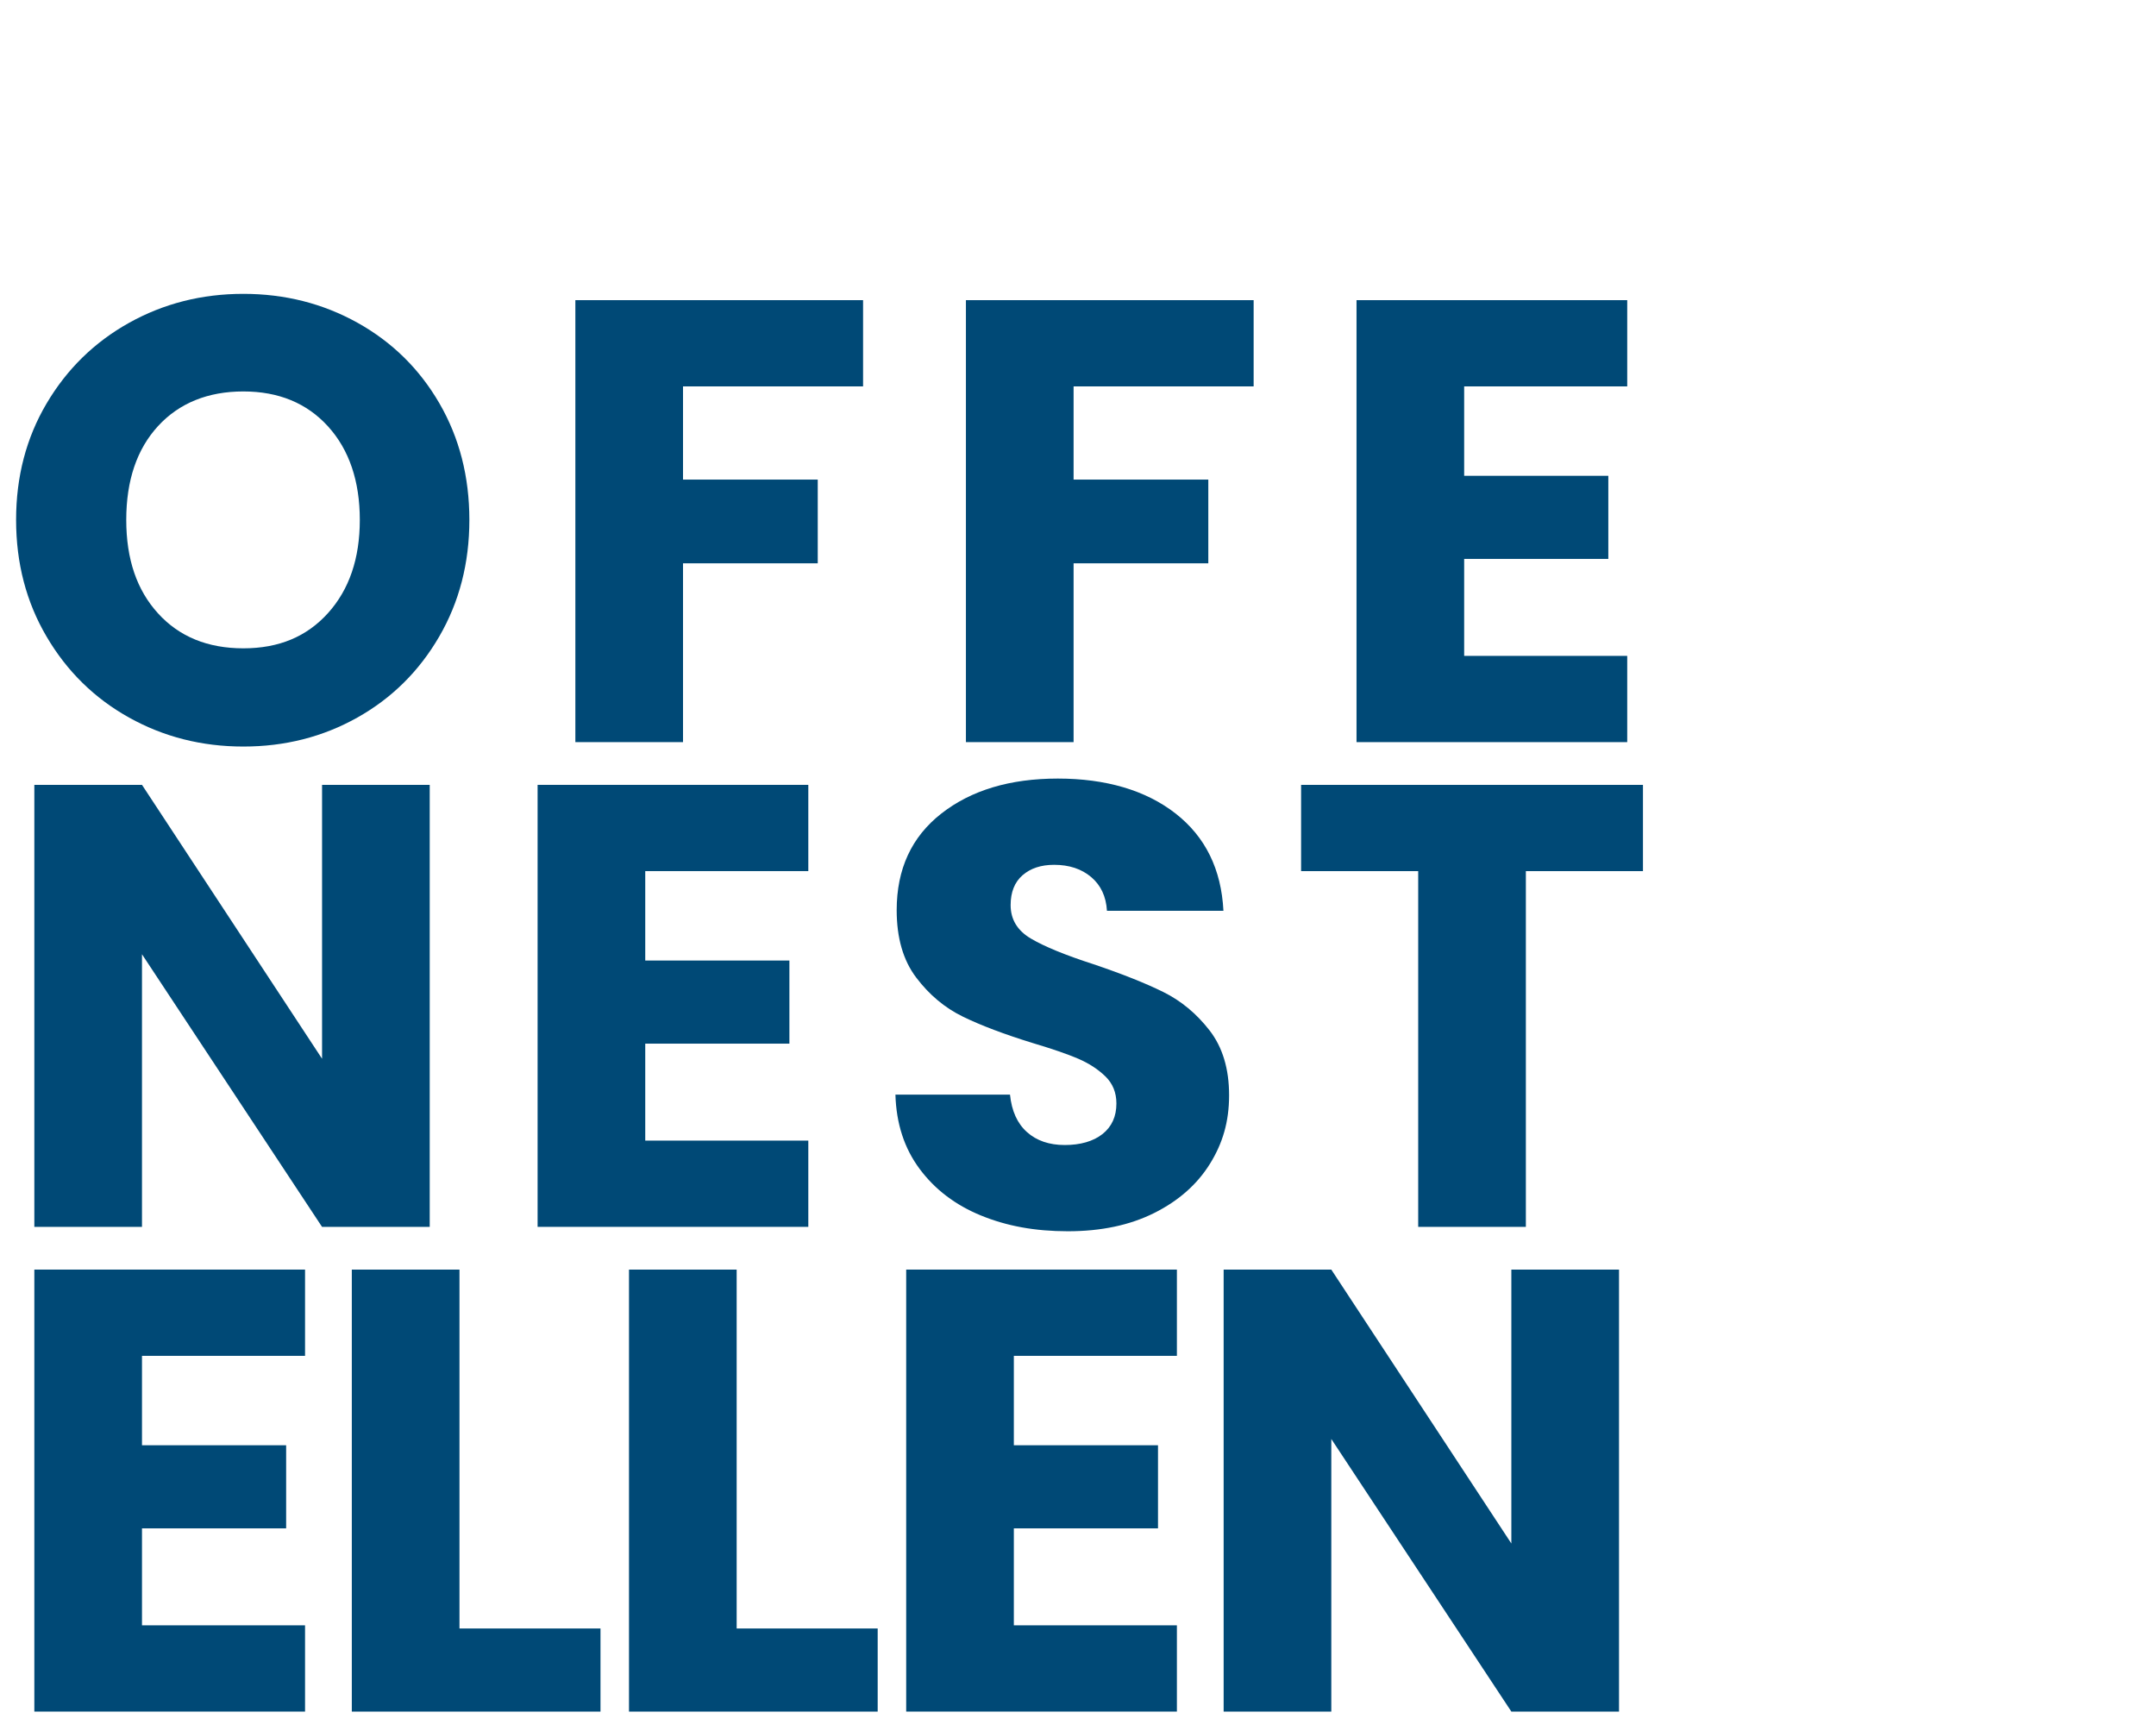 <?xml version="1.0" encoding="UTF-8"?> <svg xmlns="http://www.w3.org/2000/svg" id="Ebene_1" viewBox="0 0 1250 1000"><defs><style> .cls-1 { fill: #004976; } </style></defs><path class="cls-1" d="M74.84,415.99c-20.08-11.19-36.02-26.83-47.81-46.9-11.81-20.07-17.7-42.64-17.7-67.71s5.9-47.57,17.7-67.52c11.8-19.95,27.74-35.52,47.81-46.72,20.08-11.19,42.16-16.79,66.25-16.79s46.17,5.6,66.25,16.79c20.07,11.2,35.89,26.77,47.45,46.72,11.55,19.96,17.34,42.47,17.34,67.52s-5.84,47.63-17.52,67.71c-11.68,20.08-27.5,35.71-47.45,46.9-19.96,11.2-41.98,16.79-66.06,16.79s-46.17-5.59-66.25-16.79ZM190.18,355.4c12.28-13.62,18.43-31.63,18.43-54.02s-6.15-40.7-18.43-54.2c-12.29-13.51-28.65-20.26-49.09-20.26s-37.17,6.7-49.46,20.08c-12.29,13.39-18.43,31.52-18.43,54.38s6.14,40.7,18.43,54.2c12.28,13.5,28.77,20.26,49.46,20.26s36.8-6.81,49.09-20.44Z"></path><path class="cls-1" d="M500.39,174v50h-104.39v54.02h78.11v48.54h-78.11v103.66h-62.42V174h166.81Z"></path><path class="cls-1" d="M726.83,174v50h-104.39v54.02h78.11v48.54h-78.11v103.66h-62.42V174h166.81Z"></path><path class="cls-1" d="M848.89,224v51.83h83.58v48.18h-83.58v56.21h94.54v50h-156.95V174h156.95v50h-94.54Z"></path><path class="cls-1" d="M249.13,711.23h-62.42l-104.39-158.04v158.04H19.91v-256.23h62.42l104.39,158.77v-158.77h62.42v256.23Z"></path><path class="cls-1" d="M374.1,505v51.83h83.58v48.18h-83.58v56.21h94.54v50h-156.95v-256.23h156.95v50h-94.54Z"></path><path class="cls-1" d="M568.79,704.66c-14.85-6.08-26.71-15.08-35.59-27.01-8.89-11.92-13.57-26.28-14.05-43.07h66.43c.97,9.49,4.25,16.73,9.86,21.72,5.59,4.99,12.89,7.48,21.9,7.48s16.54-2.13,21.9-6.39c5.35-4.25,8.03-10.16,8.03-17.7,0-6.33-2.13-11.55-6.39-15.7-4.26-4.13-9.49-7.54-15.7-10.22-6.21-2.67-15.03-5.71-26.46-9.12-16.55-5.11-30.06-10.22-40.52-15.33-10.46-5.11-19.47-12.65-27.01-22.63-7.55-9.97-11.31-23-11.31-39.06,0-23.84,8.63-42.52,25.92-56.03,17.27-13.5,39.78-20.26,67.52-20.26s50.97,6.75,68.26,20.26c17.27,13.5,26.52,32.3,27.74,56.39h-67.53c-.49-8.27-3.53-14.78-9.12-19.53-5.6-4.75-12.78-7.12-21.54-7.12-7.55,0-13.63,2.01-18.25,6.02-4.63,4.01-6.94,9.8-6.94,17.34,0,8.28,3.89,14.73,11.68,19.35,7.78,4.62,19.95,9.62,36.5,14.96,16.54,5.6,29.99,10.95,40.33,16.06,10.34,5.11,19.28,12.54,26.83,22.27,7.54,9.74,11.32,22.26,11.32,37.59s-3.71,27.87-11.13,39.79c-7.43,11.92-18.19,21.42-32.3,28.47-14.12,7.06-30.79,10.58-50.01,10.58s-35.53-3.04-50.37-9.12Z"></path><path class="cls-1" d="M952.55,455v50h-67.89v206.23h-62.42v-206.23h-67.89v-50h198.2Z"></path><path class="cls-1" d="M82.32,786v51.83h83.58v48.18h-83.58v56.21h94.54v50H19.91v-256.23h156.95v50.01h-94.54Z"></path><path class="cls-1" d="M266.39,944.05h81.76v48.18h-144.18v-256.23h62.42v208.05Z"></path><path class="cls-1" d="M427.1,944.05h81.76v48.18h-144.18v-256.23h62.42v208.05Z"></path><path class="cls-1" d="M587.8,786v51.83h83.58v48.18h-83.58v56.21h94.54v50h-156.95v-256.23h156.95v50.01h-94.54Z"></path><path class="cls-1" d="M938.67,992.23h-62.42l-104.39-158.04v158.04h-62.42v-256.23h62.42l104.39,158.78v-158.78h62.42v256.23Z"></path></svg> 